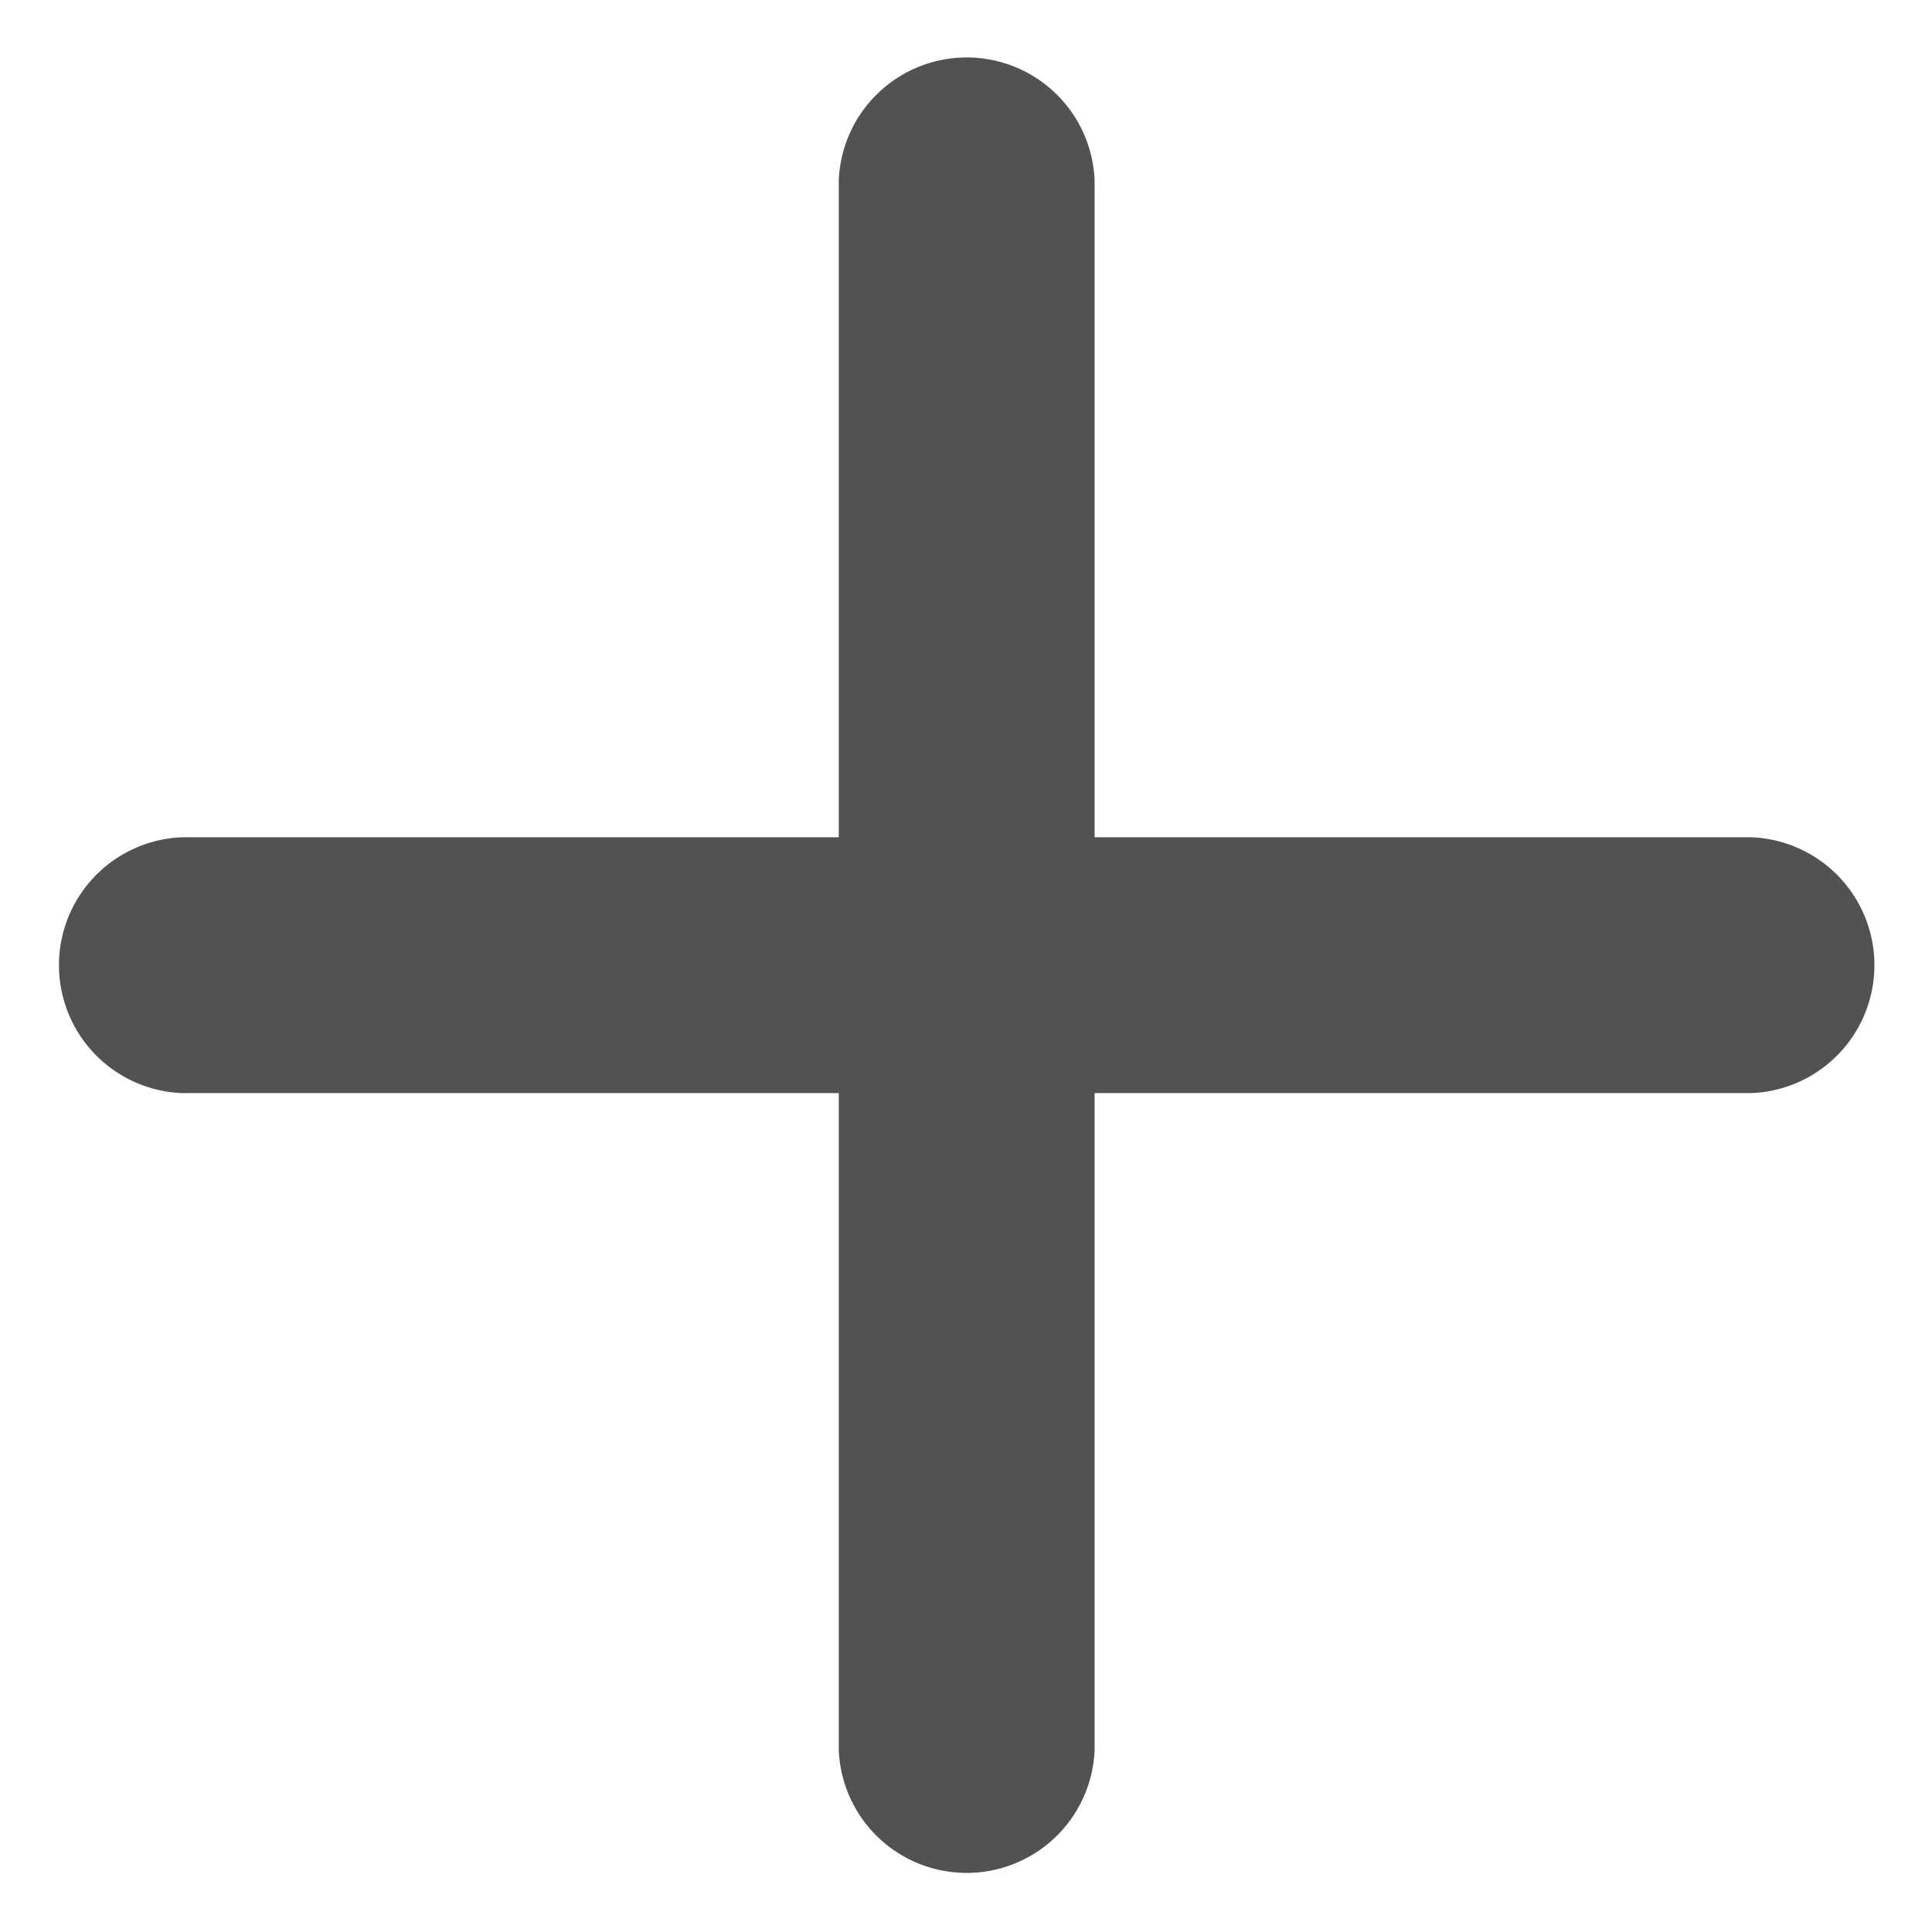 <svg xmlns="http://www.w3.org/2000/svg" width="9.9" height="9.9" viewBox="0 0 9.9 9.9">
  <path id="_211651_close_round_icon_2_" data-name="211651_close_round_icon (2)" d="M70.732,69.8l-2.38-2.38,2.38-2.38a.656.656,0,0,0-.927-.927l-2.38,2.38-2.38-2.38a.656.656,0,0,0-.927.927l2.38,2.38-2.38,2.38a.656.656,0,0,0,.927.927l2.38-2.38,2.38,2.38a.656.656,0,0,0,.927-.927Z" transform="translate(4.95 -90.404) rotate(45)" fill="#525252"/>
</svg>

